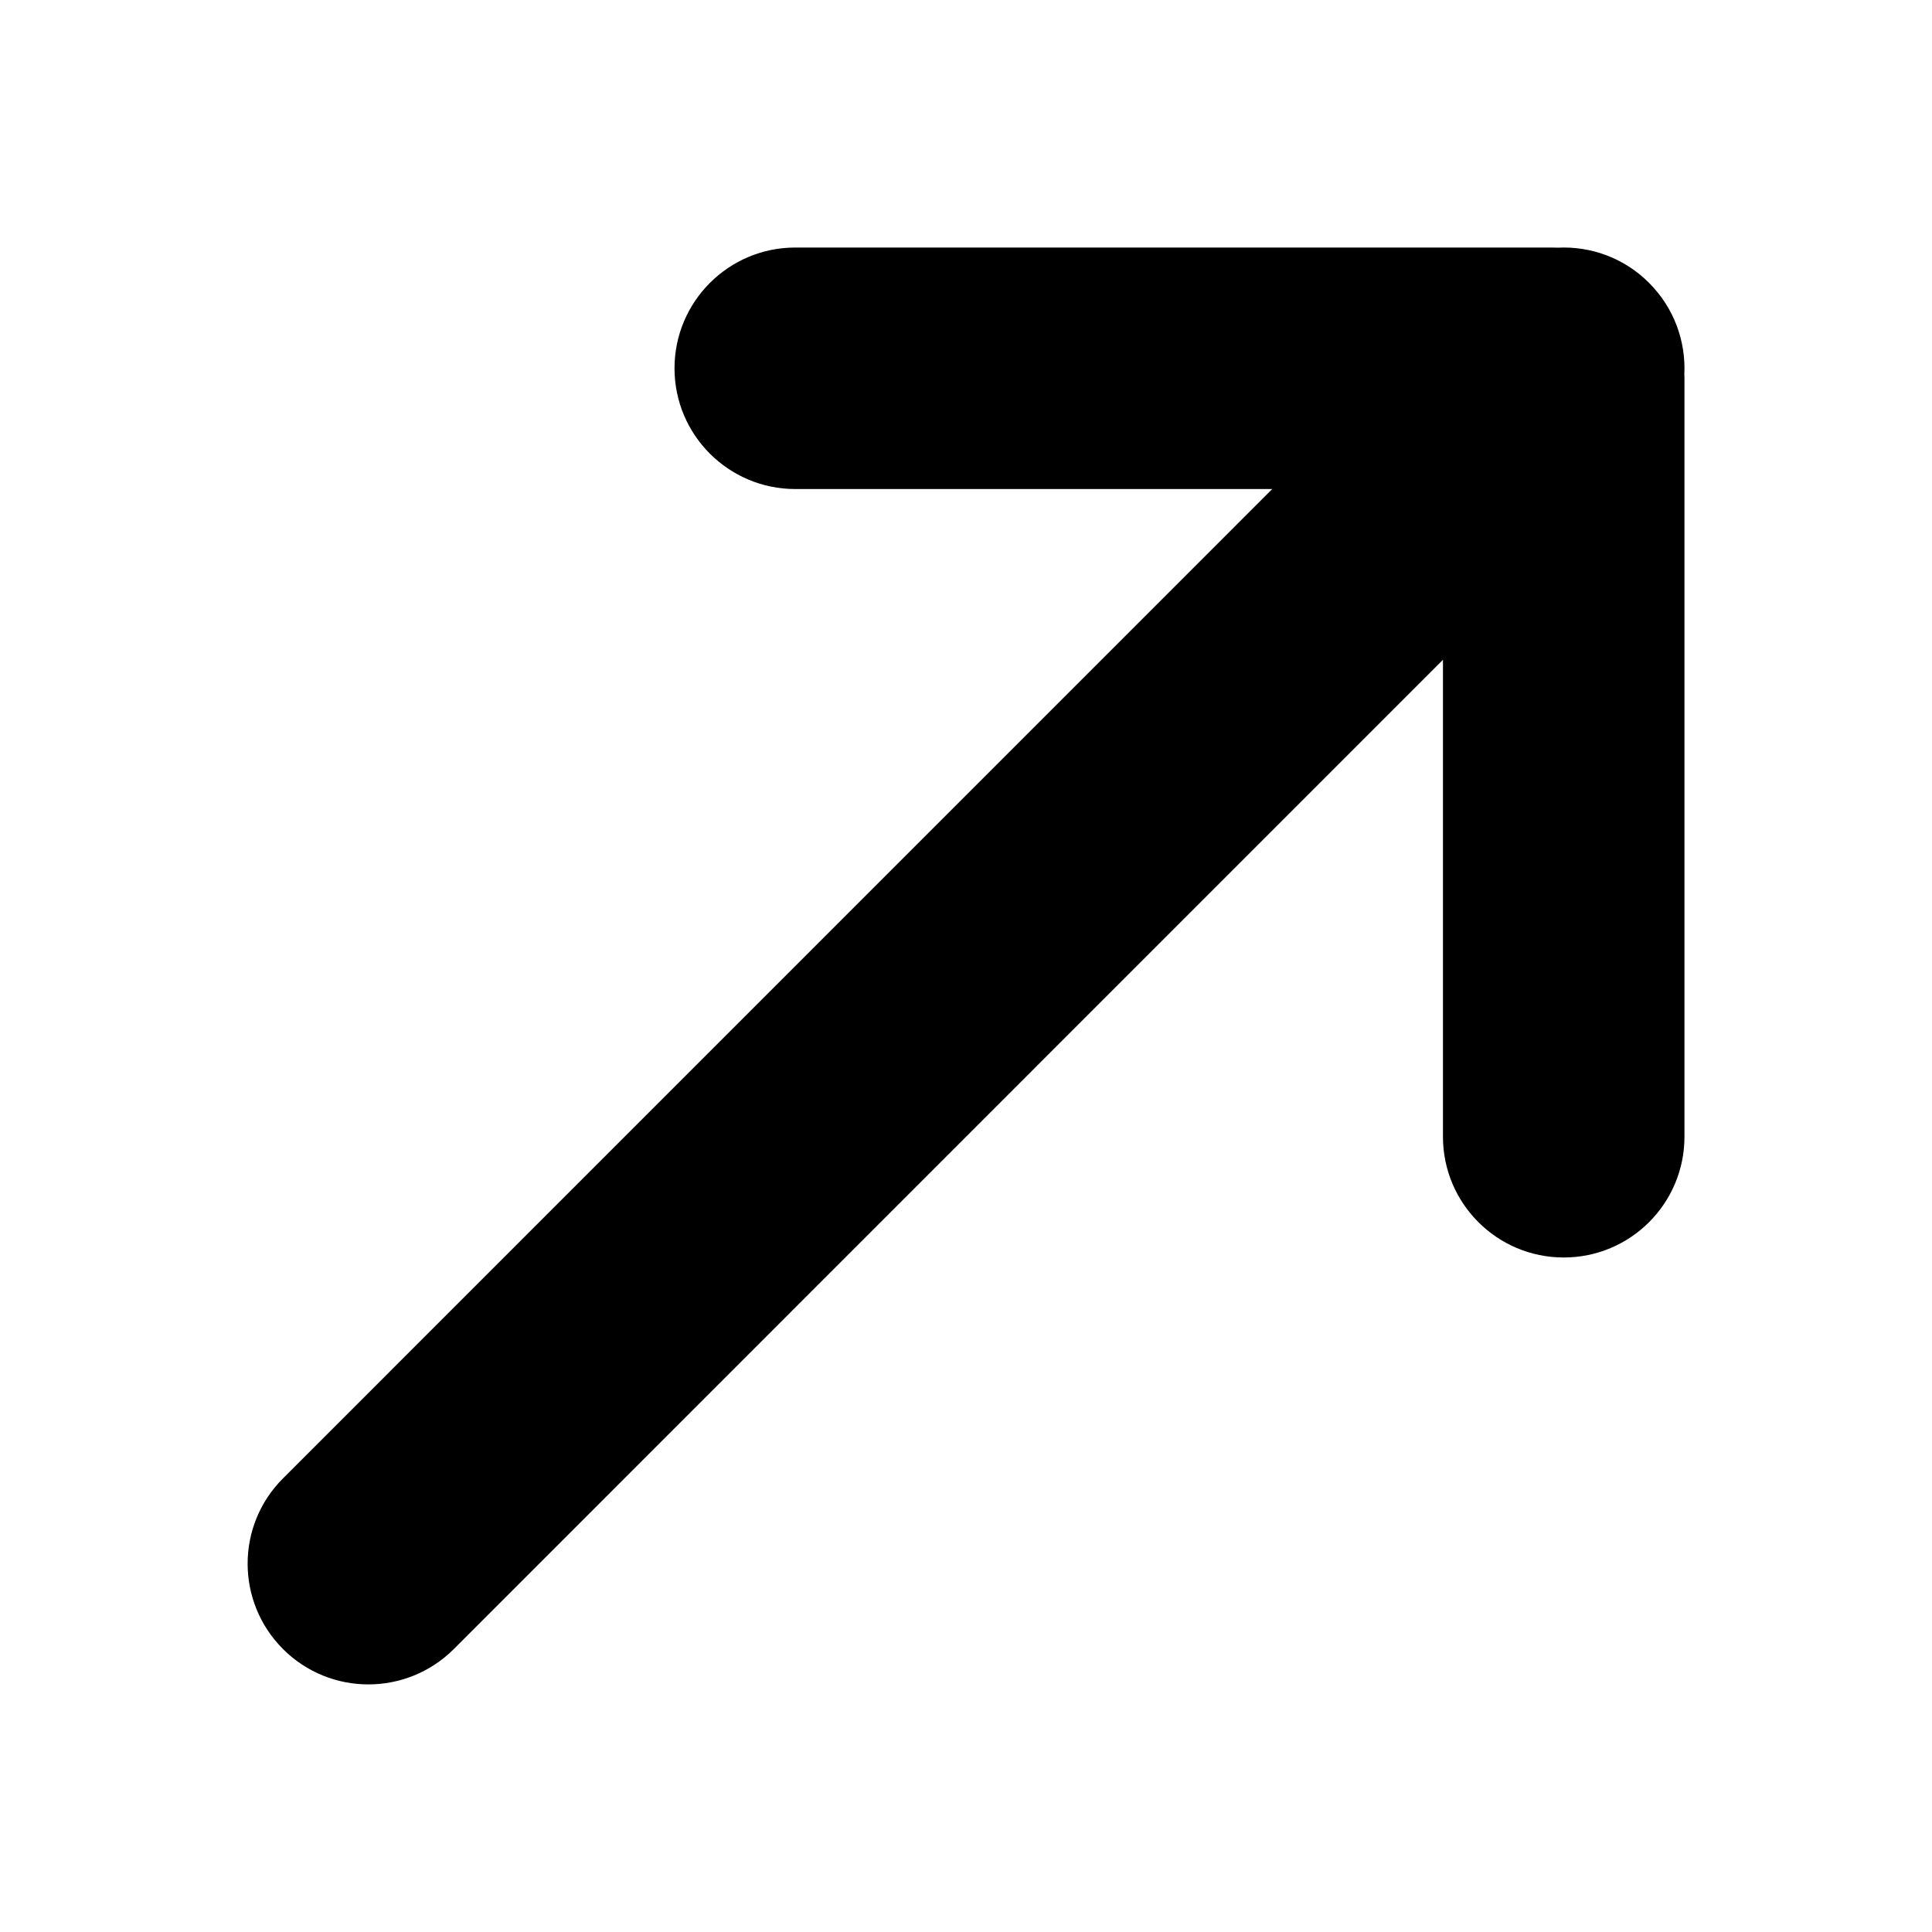 <?xml version="1.0" encoding="utf-8"?>
<svg xmlns="http://www.w3.org/2000/svg" fill="none" height="100%" overflow="visible" preserveAspectRatio="none" style="display: block;" viewBox="0 0 16 16" width="100%">
<g id="Frame">
<path d="M6.586 2.05C6.034 2.05 5.586 2.498 5.586 3.05C5.586 3.602 6.034 4.05 6.586 4.05H10.536L2.344 12.243C1.953 12.633 1.953 13.266 2.344 13.657C2.734 14.047 3.367 14.047 3.758 13.657L11.95 5.464V9.414C11.95 9.966 12.398 10.414 12.95 10.414C13.503 10.414 13.95 9.966 13.95 9.414V3.15C13.95 3.133 13.95 3.116 13.949 3.099C13.962 2.827 13.865 2.551 13.657 2.343C13.45 2.135 13.174 2.038 12.902 2.051C12.885 2.051 12.867 2.05 12.85 2.05H6.586Z" fill="black" id="Vector"/>
</g>
</svg>